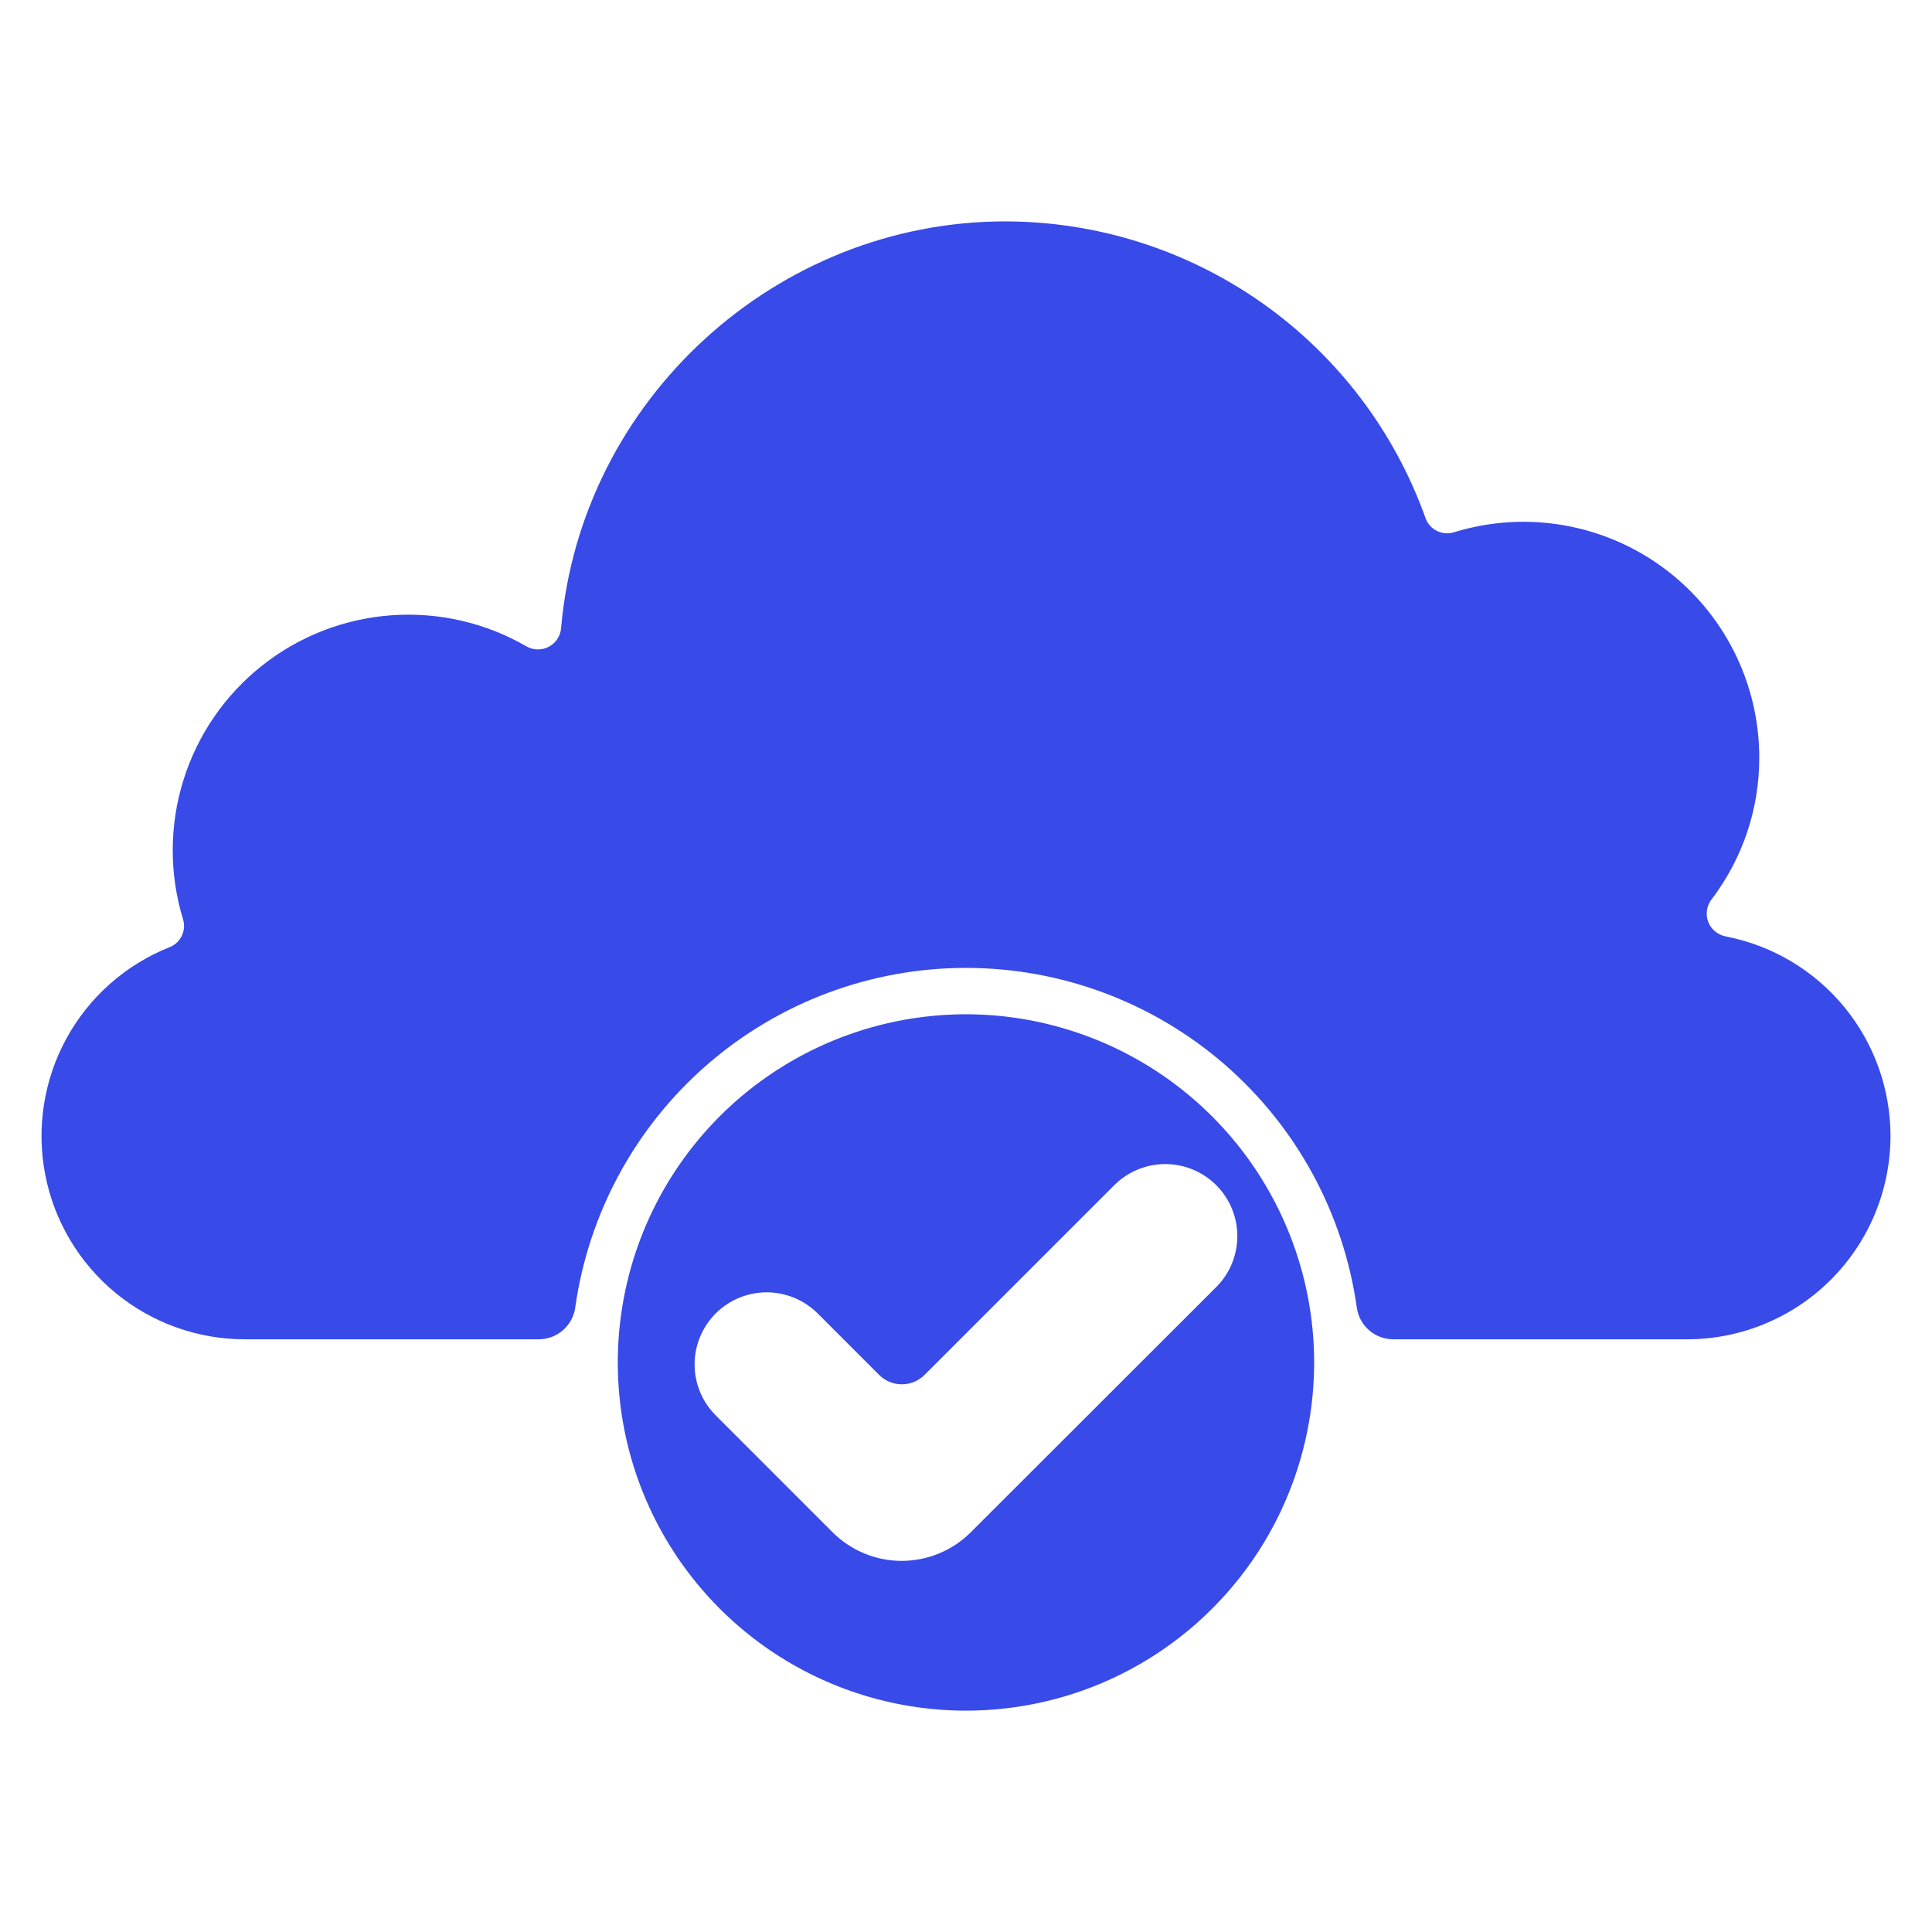 <svg width="64" height="64" viewBox="0 0 64 64" fill="none" xmlns="http://www.w3.org/2000/svg">
<path d="M62.625 37.632C62.625 36.073 62.083 34.562 61.093 33.357C60.103 32.153 58.726 31.329 57.196 31.026C56.995 30.992 56.814 30.884 56.688 30.722C56.59 30.589 56.536 30.426 56.538 30.26C56.539 30.093 56.593 29.932 56.694 29.799C57.726 28.446 58.283 26.791 58.278 25.089C58.276 23.867 57.989 22.663 57.438 21.572C56.886 20.482 56.087 19.536 55.104 18.811C54.121 18.086 52.981 17.601 51.777 17.396C50.573 17.191 49.337 17.271 48.169 17.631C47.983 17.69 47.78 17.676 47.604 17.589C47.427 17.503 47.291 17.352 47.224 17.168C46.2 14.293 44.313 11.805 41.82 10.044C39.327 8.284 36.351 7.337 33.3 7.334C25.708 7.334 19.25 13.244 18.588 20.793C18.576 20.959 18.512 21.118 18.405 21.245C18.288 21.381 18.126 21.472 17.949 21.502C17.772 21.532 17.59 21.499 17.435 21.409C16.078 20.625 14.516 20.267 12.953 20.383C11.389 20.498 9.897 21.082 8.67 22.058C7.443 23.033 6.538 24.355 6.073 25.852C5.608 27.349 5.605 28.952 6.063 30.451C6.119 30.633 6.104 30.83 6.021 31.002C5.938 31.173 5.794 31.308 5.616 31.377C4.161 31.957 2.954 33.025 2.202 34.398C1.451 35.772 1.201 37.364 1.496 38.901C1.791 40.439 2.613 41.826 3.82 42.823C5.027 43.82 6.543 44.366 8.109 44.366H17.844C18.139 44.366 18.423 44.26 18.646 44.068C18.868 43.875 19.014 43.608 19.055 43.317C19.494 40.195 21.045 37.338 23.424 35.27C25.803 33.202 28.848 32.063 32 32.063C35.152 32.063 38.198 33.202 40.577 35.27C42.955 37.338 44.507 40.195 44.946 43.317C44.987 43.608 45.132 43.875 45.355 44.068C45.577 44.26 45.862 44.366 46.157 44.366H55.89C57.676 44.364 59.388 43.654 60.65 42.392C61.913 41.129 62.623 39.418 62.625 37.632Z" fill="#384AE8"/>
<path d="M32.54 33.612C30.215 33.503 27.912 34.1 25.932 35.324C23.953 36.548 22.39 38.342 21.449 40.471C20.509 42.599 20.234 44.963 20.661 47.251C21.088 49.539 22.197 51.644 23.843 53.289C25.489 54.935 27.594 56.044 29.882 56.471C32.169 56.899 34.533 56.624 36.662 55.683C38.79 54.742 40.584 53.179 41.809 51.2C43.033 49.22 43.629 46.917 43.52 44.592C43.383 41.724 42.182 39.011 40.152 36.981C38.121 34.951 35.408 33.75 32.54 33.612ZM32.158 50.759C31.55 51.365 30.727 51.706 29.868 51.706C29.01 51.706 28.187 51.364 27.58 50.758L23.709 46.886C23.261 46.439 23.009 45.831 23.009 45.198C23.009 44.565 23.261 43.957 23.709 43.509C23.93 43.288 24.194 43.112 24.483 42.992C24.773 42.872 25.084 42.81 25.397 42.81C25.711 42.81 26.021 42.872 26.311 42.992C26.601 43.112 26.864 43.288 27.086 43.509L29.121 45.544C29.22 45.644 29.337 45.722 29.467 45.776C29.596 45.829 29.735 45.857 29.875 45.857C30.015 45.857 30.153 45.829 30.283 45.776C30.412 45.722 30.53 45.644 30.629 45.544L36.913 39.26C37.361 38.813 37.968 38.561 38.601 38.561C39.234 38.561 39.841 38.813 40.289 39.26C40.511 39.482 40.687 39.745 40.807 40.035C40.927 40.325 40.988 40.635 40.988 40.949C40.988 41.263 40.926 41.573 40.806 41.863C40.686 42.153 40.51 42.416 40.288 42.637L32.158 50.759Z" fill="#384AE8"/>
</svg>
